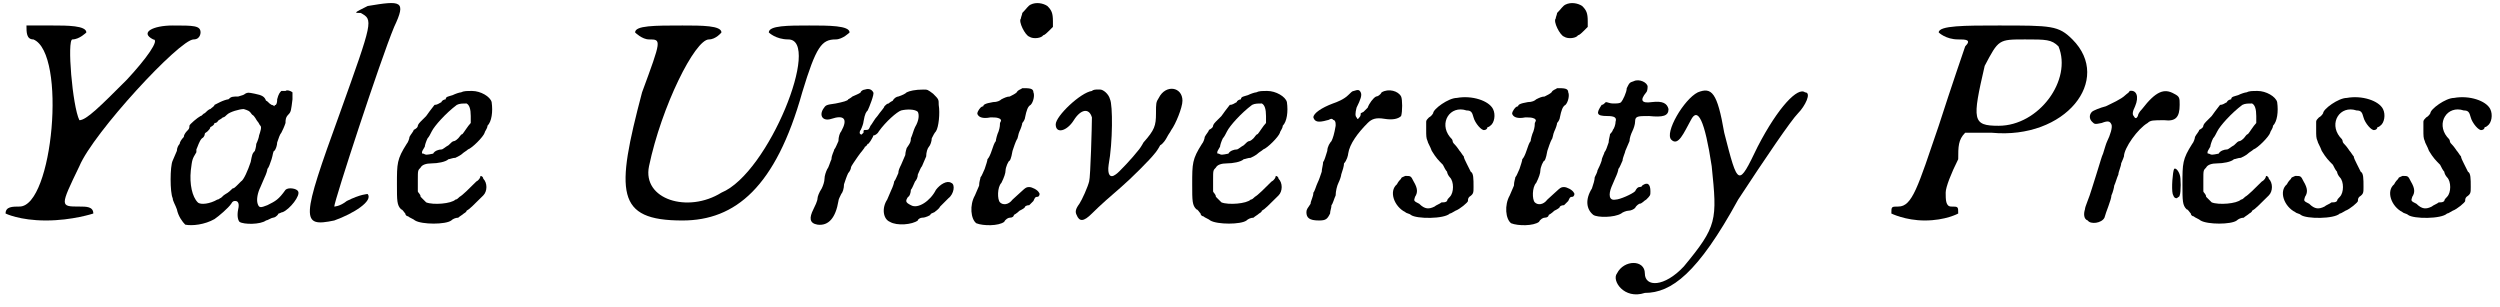 <?xml version='1.0' encoding='utf-8'?>
<svg xmlns="http://www.w3.org/2000/svg" xmlns:xlink="http://www.w3.org/1999/xlink" width="179px" height="22px" viewBox="0 0 1795 220" version="1.1">
<defs>
<path id="gl4357" d="M 19 4 C 19 9 19 14 24 14 C 48 24 38 134 14 134 C 9 134 4 134 4 139 C 4 139 14 144 33 144 C 52 144 67 139 67 139 C 67 134 62 134 57 134 C 43 134 43 134 57 105 C 67 81 129 14 139 14 C 144 14 144 9 144 9 C 144 4 139 4 124 4 C 110 4 100 9 110 14 C 115 14 105 28 91 43 C 72 62 62 72 57 72 C 52 62 48 14 52 14 C 57 14 62 9 62 9 C 62 4 48 4 38 4 C 28 4 19 4 19 4 z" fill="black"/><!-- width=153 height=148 -->
<path id="gl4358" d="M 91 3 C 90 3 90 3 88 3 C 87 4 86 5 85 9 C 85 10 85 12 84 13 C 84 13 83 13 83 14 C 82 13 81 13 81 13 C 79 12 78 10 77 10 C 76 7 74 6 69 5 C 64 4 64 4 62 5 C 61 6 60 6 57 7 C 53 7 52 7 50 9 C 49 9 46 10 44 11 C 42 12 40 13 40 13 C 40 14 38 15 37 16 C 36 16 34 18 33 19 C 32 19 31 21 30 21 C 28 22 22 27 22 28 C 22 29 22 30 21 31 C 20 32 18 34 18 36 C 16 38 15 40 15 41 C 14 42 13 44 13 46 C 12 48 11 51 10 53 C 8 57 8 76 10 80 C 10 82 12 85 13 88 C 14 93 17 97 19 99 C 24 100 33 99 40 95 C 43 93 50 87 52 84 C 53 82 54 82 55 82 C 57 82 58 84 57 88 C 56 93 57 96 58 97 C 61 99 73 99 77 96 C 78 96 81 94 82 94 C 83 94 85 93 86 91 C 87 91 88 90 89 90 C 94 88 102 78 100 75 C 99 73 93 72 91 74 C 86 81 84 82 78 85 C 73 87 72 87 71 84 C 70 81 71 76 73 72 C 74 70 75 67 76 65 C 77 63 78 60 78 59 C 79 58 80 55 81 52 C 82 49 82 46 83 46 C 84 45 85 42 85 40 C 86 37 87 34 88 33 C 89 31 90 29 91 26 C 91 24 91 22 93 20 C 95 18 95 17 96 9 C 96 6 96 4 96 4 C 95 3 92 2 91 3 M 67 20 C 69 21 70 24 71 25 C 72 26 72 27 73 28 C 74 29 73 32 72 35 C 72 36 71 39 70 41 C 70 43 69 46 69 46 C 67 48 67 49 66 54 C 64 60 61 67 59 68 C 58 69 57 70 56 71 C 55 72 54 73 53 73 C 52 74 50 76 48 77 C 46 78 45 80 44 80 C 44 80 43 81 42 81 C 37 84 30 85 28 83 C 24 79 22 70 23 60 C 24 52 24 52 27 47 C 27 46 27 45 27 45 C 28 43 29 39 31 37 C 33 36 33 34 33 34 C 33 33 34 33 35 32 C 36 31 37 30 37 29 C 39 28 40 27 40 26 C 42 26 42 25 43 24 C 43 24 45 23 46 22 C 47 22 48 21 49 20 C 51 18 58 16 61 16 C 64 17 65 17 67 20 z" fill="black"/><!-- width=107 height=110 -->
<path id="gl4359" d="M 48 4 C 38 9 38 9 43 9 C 52 14 52 14 28 81 C 0 158 0 163 24 158 C 38 153 52 144 48 139 C 48 139 43 139 33 144 C 28 148 24 148 24 148 C 24 144 57 43 67 19 C 76 0 72 0 48 4 z" fill="black"/><!-- width=81 height=168 -->
<path id="gl4360" d="M 59 4 C 58 4 55 5 53 6 C 50 7 48 7 48 9 C 47 9 45 10 45 11 C 43 12 42 13 40 13 C 37 17 36 18 34 21 C 33 22 31 24 30 25 C 28 27 28 28 28 28 C 28 29 27 30 25 31 C 25 32 23 34 22 36 C 22 37 21 40 20 41 C 13 52 13 55 13 70 C 13 82 13 85 16 88 C 17 88 18 90 19 91 C 19 92 20 93 21 93 C 22 94 25 95 26 96 C 31 99 48 99 52 96 C 53 95 55 94 57 94 C 58 93 60 92 61 91 C 61 91 63 90 63 89 C 65 88 68 85 75 78 C 78 75 78 69 75 66 C 75 65 74 64 73 64 C 73 65 72 67 70 68 C 65 73 60 78 58 79 C 57 80 56 81 55 81 C 52 84 39 85 34 83 C 34 83 32 81 30 79 C 30 77 28 76 28 75 C 28 72 28 70 28 67 C 28 60 28 60 30 58 C 31 56 34 55 38 55 C 42 55 48 54 50 52 C 51 52 53 51 55 51 C 57 50 59 49 60 48 C 61 47 63 46 64 45 C 67 44 75 36 76 33 C 76 32 78 30 78 28 C 81 25 82 18 81 11 C 80 7 73 3 67 3 C 63 3 61 3 59 4 M 63 12 C 65 13 66 16 66 21 C 66 23 66 25 66 26 C 64 28 61 33 60 34 C 59 34 58 36 57 37 C 55 39 54 39 54 39 C 53 39 52 40 50 42 C 48 43 46 45 45 45 C 43 45 40 46 39 48 C 34 49 34 49 32 48 C 31 48 31 48 31 47 C 31 46 32 45 33 43 C 33 42 34 39 35 37 C 36 36 37 34 38 32 C 40 28 48 19 56 13 C 58 12 60 12 63 12 z" fill="black"/><!-- width=88 height=106 -->
<path id="gl4361" d="M 14 9 C 14 9 19 14 24 14 C 33 14 33 14 19 52 C 0 124 0 144 48 144 C 86 144 115 120 134 52 C 144 19 148 14 158 14 C 163 14 168 9 168 9 C 168 4 153 4 139 4 C 124 4 110 4 110 9 C 110 9 115 14 124 14 C 148 14 110 110 76 124 C 52 139 19 129 24 105 C 33 62 57 14 67 14 C 72 14 76 9 76 9 C 76 4 62 4 48 4 C 28 4 14 4 14 9 z" fill="black"/><!-- width=177 height=153 -->
<path id="gl4362" d="M 46 10 C 45 10 43 11 43 12 C 42 13 39 14 37 15 C 36 16 34 17 34 17 C 34 18 30 19 25 20 C 18 21 18 21 16 24 C 13 29 16 33 22 31 C 31 28 34 31 29 40 C 28 41 27 44 27 47 C 26 49 25 52 24 53 C 24 54 22 57 22 60 C 21 62 20 66 19 67 C 18 69 17 72 17 74 C 17 76 16 79 15 81 C 13 84 12 87 12 88 C 12 90 10 94 9 96 C 6 102 6 106 12 107 C 20 108 25 102 27 90 C 27 89 28 87 29 85 C 30 84 31 81 31 78 C 32 75 33 72 34 70 C 35 69 36 67 36 66 C 36 65 39 61 41 58 C 43 55 46 52 46 51 C 47 51 48 49 48 49 C 49 49 49 48 50 47 C 51 45 52 44 52 43 C 53 43 55 42 56 40 C 61 33 69 26 72 25 C 76 24 82 24 84 26 C 85 28 85 32 82 37 C 81 39 80 43 79 45 C 79 48 78 49 76 52 C 76 52 75 55 75 57 C 74 59 73 62 72 64 C 71 66 70 68 70 70 C 69 72 68 75 67 76 C 67 77 66 80 65 82 C 64 84 63 87 62 89 C 58 95 59 103 64 105 C 69 108 80 107 84 104 C 84 103 86 102 87 102 C 90 102 93 100 93 100 C 93 99 94 99 96 98 C 97 97 99 96 100 94 C 102 92 103 91 106 88 C 110 85 111 78 108 77 C 105 75 100 78 97 82 C 93 90 84 96 79 93 C 75 91 75 90 77 87 C 78 87 79 84 79 82 C 80 81 81 78 82 76 C 83 75 84 73 84 71 C 85 69 86 66 87 65 C 88 63 89 60 90 58 C 90 55 91 52 92 51 C 93 50 94 47 94 45 C 95 43 96 41 97 40 C 99 37 100 27 99 21 C 99 17 99 17 95 13 C 91 10 91 10 88 10 C 82 10 78 11 76 12 C 75 13 73 14 70 15 C 69 15 67 16 66 18 C 64 19 63 20 63 20 C 62 20 61 21 60 22 C 60 23 57 26 55 29 C 53 31 51 35 50 36 C 49 38 49 39 47 39 C 45 39 45 39 45 41 C 44 42 43 43 43 42 C 42 42 42 40 43 39 C 44 37 45 34 45 33 C 46 27 47 26 48 25 C 49 23 53 13 52 12 C 51 10 49 9 46 10 z" fill="black"/><!-- width=115 height=114 -->
<path id="gl4363" d="M 55 3 C 53 4 52 6 49 9 C 49 10 48 12 48 13 C 46 15 51 25 54 26 C 57 28 63 27 64 25 C 65 25 67 23 68 22 C 69 21 70 20 71 19 C 71 18 71 16 71 15 C 71 9 70 7 67 4 C 64 2 59 1 55 3 M 49 63 C 48 64 46 64 45 66 C 44 67 42 68 40 69 C 38 69 36 70 34 71 C 33 72 31 73 28 73 C 22 74 21 75 21 76 C 21 76 20 76 19 77 C 18 78 16 81 17 82 C 18 84 21 85 26 84 C 30 84 31 84 33 85 C 34 86 34 86 33 88 C 33 89 33 91 32 94 C 31 96 30 100 30 101 C 29 102 28 105 27 108 C 26 111 25 113 24 114 C 24 115 23 118 22 121 C 21 123 20 126 19 127 C 19 128 18 130 18 133 C 17 135 16 138 15 140 C 11 147 12 157 16 160 C 21 162 32 162 36 159 C 37 157 39 156 40 156 C 42 156 43 155 43 154 C 43 154 45 153 47 151 C 49 150 51 149 51 148 C 51 148 52 147 54 147 C 55 146 57 144 57 144 C 58 142 58 141 60 141 C 61 141 62 139 61 138 C 60 136 56 134 54 134 C 51 134 51 135 42 143 C 39 147 35 147 33 145 C 31 143 31 134 34 131 C 36 127 37 124 37 122 C 37 120 39 115 40 115 C 40 115 41 114 42 108 C 43 105 44 102 45 100 C 46 99 46 96 47 94 C 48 92 49 89 49 88 C 50 87 51 85 51 84 C 52 79 53 76 55 75 C 57 73 58 68 57 66 C 57 63 54 63 49 63 z" fill="black"/><!-- width=78 height=195 -->
<path id="gl4364" d="M 42 27 C 34 28 16 45 16 51 C 16 58 24 56 29 48 C 34 40 40 39 42 46 C 42 51 41 89 40 92 C 39 96 35 105 33 108 C 30 112 30 114 31 116 C 33 121 36 121 42 115 C 48 109 56 102 63 96 C 70 90 84 76 87 72 C 88 71 90 68 91 66 C 93 65 95 62 96 60 C 97 58 98 57 99 55 C 102 51 107 39 107 34 C 107 24 95 22 90 32 C 88 35 88 36 88 43 C 88 52 87 55 79 64 C 78 66 76 69 75 70 C 72 74 61 86 59 87 C 55 90 53 87 54 80 C 57 64 57 37 55 33 C 54 29 50 26 48 26 C 47 26 46 26 45 26 C 45 26 43 26 42 27 z" fill="black"/><!-- width=118 height=129 -->
<path id="gl4360" d="M 59 4 C 58 4 55 5 53 6 C 50 7 48 7 48 9 C 47 9 45 10 45 11 C 43 12 42 13 40 13 C 37 17 36 18 34 21 C 33 22 31 24 30 25 C 28 27 28 28 28 28 C 28 29 27 30 25 31 C 25 32 23 34 22 36 C 22 37 21 40 20 41 C 13 52 13 55 13 70 C 13 82 13 85 16 88 C 17 88 18 90 19 91 C 19 92 20 93 21 93 C 22 94 25 95 26 96 C 31 99 48 99 52 96 C 53 95 55 94 57 94 C 58 93 60 92 61 91 C 61 91 63 90 63 89 C 65 88 68 85 75 78 C 78 75 78 69 75 66 C 75 65 74 64 73 64 C 73 65 72 67 70 68 C 65 73 60 78 58 79 C 57 80 56 81 55 81 C 52 84 39 85 34 83 C 34 83 32 81 30 79 C 30 77 28 76 28 75 C 28 72 28 70 28 67 C 28 60 28 60 30 58 C 31 56 34 55 38 55 C 42 55 48 54 50 52 C 51 52 53 51 55 51 C 57 50 59 49 60 48 C 61 47 63 46 64 45 C 67 44 75 36 76 33 C 76 32 78 30 78 28 C 81 25 82 18 81 11 C 80 7 73 3 67 3 C 63 3 61 3 59 4 M 63 12 C 65 13 66 16 66 21 C 66 23 66 25 66 26 C 64 28 61 33 60 34 C 59 34 58 36 57 37 C 55 39 54 39 54 39 C 53 39 52 40 50 42 C 48 43 46 45 45 45 C 43 45 40 46 39 48 C 34 49 34 49 32 48 C 31 48 31 48 31 47 C 31 46 32 45 33 43 C 33 42 34 39 35 37 C 36 36 37 34 38 32 C 40 28 48 19 56 13 C 58 12 60 12 63 12 z" fill="black"/><!-- width=88 height=106 -->
<path id="gl4365" d="M 56 30 C 55 30 54 31 52 33 C 49 36 44 38 41 39 C 33 42 27 46 27 49 C 28 52 30 53 37 51 C 38 51 39 50 40 50 C 41 50 41 51 42 51 C 43 52 43 53 43 55 C 42 61 41 64 40 66 C 39 67 37 70 37 73 C 36 76 35 80 34 81 C 34 83 33 86 33 88 C 32 91 31 94 30 96 C 29 98 28 102 27 103 C 27 106 25 109 25 111 C 23 114 22 115 22 117 C 22 121 24 123 31 123 C 36 123 37 122 39 118 C 39 116 40 114 40 112 C 41 111 42 107 43 105 C 43 102 44 98 45 96 C 46 94 47 91 47 90 C 48 87 49 84 49 82 C 51 80 52 76 52 75 C 53 68 59 60 66 53 C 69 50 72 49 78 50 C 84 51 88 50 90 48 C 91 45 91 36 90 34 C 88 30 81 28 76 31 C 75 33 73 34 72 34 C 70 35 67 39 66 42 C 65 43 64 44 63 45 C 63 45 61 46 61 46 C 61 47 61 48 60 49 C 59 50 59 51 58 49 C 57 48 57 46 58 42 C 61 36 62 33 61 31 C 60 29 59 29 56 30 z" fill="black"/><!-- width=102 height=133 -->
<path id="gl4366" d="M 49 4 C 43 4 32 12 32 15 C 32 15 31 17 29 18 C 28 19 27 20 27 21 C 27 23 27 25 27 27 C 27 31 27 33 28 35 C 28 36 30 39 31 42 C 34 47 36 49 39 52 C 40 54 41 56 42 57 C 42 58 43 60 44 61 C 47 64 47 72 44 75 C 43 76 42 77 42 78 C 41 79 40 79 38 79 C 37 80 34 81 33 82 C 29 84 26 84 22 80 C 18 78 18 78 19 75 C 21 72 21 69 18 64 C 16 60 16 60 12 60 C 10 61 9 61 9 62 C 8 63 7 64 6 66 C 0 71 4 82 12 86 C 13 87 15 87 16 88 C 20 91 40 91 44 87 C 45 87 46 86 48 85 C 51 84 57 79 57 78 C 57 77 57 76 58 75 C 61 73 61 72 61 68 C 61 62 61 58 59 57 C 58 55 57 53 56 51 C 55 49 54 47 54 46 C 53 45 52 43 51 42 C 51 42 49 39 48 38 C 47 37 46 36 46 35 C 46 34 45 33 44 32 C 36 22 44 9 56 13 C 59 13 60 14 61 18 C 62 22 67 28 69 27 C 70 27 71 26 71 25 C 71 25 72 25 73 24 C 76 22 77 16 75 12 C 72 6 60 2 49 4 z" fill="black"/><!-- width=82 height=97 -->
<path id="gl4363" d="M 55 3 C 53 4 52 6 49 9 C 49 10 48 12 48 13 C 46 15 51 25 54 26 C 57 28 63 27 64 25 C 65 25 67 23 68 22 C 69 21 70 20 71 19 C 71 18 71 16 71 15 C 71 9 70 7 67 4 C 64 2 59 1 55 3 M 49 63 C 48 64 46 64 45 66 C 44 67 42 68 40 69 C 38 69 36 70 34 71 C 33 72 31 73 28 73 C 22 74 21 75 21 76 C 21 76 20 76 19 77 C 18 78 16 81 17 82 C 18 84 21 85 26 84 C 30 84 31 84 33 85 C 34 86 34 86 33 88 C 33 89 33 91 32 94 C 31 96 30 100 30 101 C 29 102 28 105 27 108 C 26 111 25 113 24 114 C 24 115 23 118 22 121 C 21 123 20 126 19 127 C 19 128 18 130 18 133 C 17 135 16 138 15 140 C 11 147 12 157 16 160 C 21 162 32 162 36 159 C 37 157 39 156 40 156 C 42 156 43 155 43 154 C 43 154 45 153 47 151 C 49 150 51 149 51 148 C 51 148 52 147 54 147 C 55 146 57 144 57 144 C 58 142 58 141 60 141 C 61 141 62 139 61 138 C 60 136 56 134 54 134 C 51 134 51 135 42 143 C 39 147 35 147 33 145 C 31 143 31 134 34 131 C 36 127 37 124 37 122 C 37 120 39 115 40 115 C 40 115 41 114 42 108 C 43 105 44 102 45 100 C 46 99 46 96 47 94 C 48 92 49 89 49 88 C 50 87 51 85 51 84 C 52 79 53 76 55 75 C 57 73 58 68 57 66 C 57 63 54 63 49 63 z" fill="black"/><!-- width=78 height=195 -->
<path id="gl4608" d="M 54 8 C 51 9 51 9 49 13 C 49 16 46 22 45 23 C 44 24 42 24 39 24 C 37 24 35 23 34 23 C 33 24 32 25 31 25 C 27 31 27 33 35 33 C 40 33 42 34 41 37 C 41 39 40 42 39 43 C 39 44 37 46 37 46 C 37 47 36 50 36 52 C 35 55 34 58 33 59 C 33 60 31 63 31 65 C 30 68 29 70 28 72 C 28 73 27 75 26 77 C 26 79 25 82 24 85 C 19 93 20 100 25 104 C 28 106 40 106 45 103 C 46 102 49 101 50 101 C 52 101 54 100 55 99 C 56 97 58 96 58 96 C 60 96 61 94 63 93 C 66 90 66 90 66 87 C 66 82 64 80 60 83 C 60 84 58 84 58 84 C 57 84 56 85 55 87 C 53 89 44 93 41 93 C 36 94 36 89 38 84 C 39 82 40 79 41 77 C 42 75 43 72 43 71 C 44 70 45 67 46 65 C 46 63 48 59 48 58 C 49 56 50 53 51 51 C 51 49 52 46 53 44 C 54 42 55 39 55 37 C 55 33 57 33 65 33 C 75 34 79 33 79 28 C 78 24 75 22 67 23 C 60 24 58 22 63 16 C 64 15 64 12 64 12 C 64 9 58 6 54 8 z" fill="black"/><!-- width=89 height=117 -->
<path id="gl4609" d="M 62 4 C 52 9 38 33 43 38 C 48 43 52 33 57 24 C 62 14 67 24 72 57 C 76 96 76 100 52 129 C 38 144 24 144 24 134 C 24 124 9 124 4 134 C 0 139 9 153 24 148 C 43 148 62 134 91 81 C 110 52 129 24 134 19 C 139 14 144 4 139 4 C 134 0 120 14 105 43 C 91 72 91 72 81 33 C 76 4 72 0 62 4 z" fill="black"/><!-- width=148 height=158 -->
<path id="gl4610" d="M 43 9 C 43 9 48 14 57 14 C 62 14 67 14 62 19 C 62 19 52 48 43 76 C 28 120 24 134 14 134 C 9 134 9 134 9 139 C 9 139 19 144 33 144 C 48 144 57 139 57 139 C 57 134 57 134 52 134 C 48 134 48 129 48 124 C 48 120 52 110 57 100 C 57 91 57 86 62 81 C 67 81 76 81 81 81 C 134 86 168 43 139 14 C 129 4 124 4 86 4 C 62 4 43 4 43 9 M 129 19 C 139 43 115 76 86 76 C 67 76 67 72 76 33 C 86 14 86 14 105 14 C 120 14 124 14 129 19 z" fill="black"/><!-- width=158 height=148 -->
<path id="gl4611" d="M 54 28 C 54 29 52 30 51 31 C 48 34 41 37 37 39 C 33 40 28 42 27 43 C 25 45 25 48 27 50 C 29 52 29 52 34 51 C 39 49 40 50 41 52 C 42 54 40 60 38 64 C 37 66 36 70 35 73 C 34 75 33 79 32 82 C 31 85 29 92 27 98 C 25 105 22 111 22 113 C 21 116 21 120 24 121 C 26 124 34 123 36 119 C 37 115 41 106 41 103 C 42 101 43 97 43 96 C 44 94 45 90 46 88 C 46 86 48 82 48 80 C 49 78 50 75 50 75 C 50 69 60 55 67 51 C 69 49 71 49 79 49 C 87 50 90 47 90 38 C 90 33 90 32 86 30 C 79 26 73 28 63 41 C 61 43 60 45 60 46 C 59 48 58 48 57 46 C 56 45 56 43 58 39 C 61 32 59 27 54 28 M 86 84 C 85 86 84 98 85 102 C 86 105 87 105 88 105 C 89 104 90 104 90 103 C 91 101 91 90 90 88 C 89 85 87 83 86 84 z" fill="black"/><!-- width=99 height=131 -->
<path id="gl4360" d="M 59 4 C 58 4 55 5 53 6 C 50 7 48 7 48 9 C 47 9 45 10 45 11 C 43 12 42 13 40 13 C 37 17 36 18 34 21 C 33 22 31 24 30 25 C 28 27 28 28 28 28 C 28 29 27 30 25 31 C 25 32 23 34 22 36 C 22 37 21 40 20 41 C 13 52 13 55 13 70 C 13 82 13 85 16 88 C 17 88 18 90 19 91 C 19 92 20 93 21 93 C 22 94 25 95 26 96 C 31 99 48 99 52 96 C 53 95 55 94 57 94 C 58 93 60 92 61 91 C 61 91 63 90 63 89 C 65 88 68 85 75 78 C 78 75 78 69 75 66 C 75 65 74 64 73 64 C 73 65 72 67 70 68 C 65 73 60 78 58 79 C 57 80 56 81 55 81 C 52 84 39 85 34 83 C 34 83 32 81 30 79 C 30 77 28 76 28 75 C 28 72 28 70 28 67 C 28 60 28 60 30 58 C 31 56 34 55 38 55 C 42 55 48 54 50 52 C 51 52 53 51 55 51 C 57 50 59 49 60 48 C 61 47 63 46 64 45 C 67 44 75 36 76 33 C 76 32 78 30 78 28 C 81 25 82 18 81 11 C 80 7 73 3 67 3 C 63 3 61 3 59 4 M 63 12 C 65 13 66 16 66 21 C 66 23 66 25 66 26 C 64 28 61 33 60 34 C 59 34 58 36 57 37 C 55 39 54 39 54 39 C 53 39 52 40 50 42 C 48 43 46 45 45 45 C 43 45 40 46 39 48 C 34 49 34 49 32 48 C 31 48 31 48 31 47 C 31 46 32 45 33 43 C 33 42 34 39 35 37 C 36 36 37 34 38 32 C 40 28 48 19 56 13 C 58 12 60 12 63 12 z" fill="black"/><!-- width=88 height=106 -->
<path id="gl4366" d="M 49 4 C 43 4 32 12 32 15 C 32 15 31 17 29 18 C 28 19 27 20 27 21 C 27 23 27 25 27 27 C 27 31 27 33 28 35 C 28 36 30 39 31 42 C 34 47 36 49 39 52 C 40 54 41 56 42 57 C 42 58 43 60 44 61 C 47 64 47 72 44 75 C 43 76 42 77 42 78 C 41 79 40 79 38 79 C 37 80 34 81 33 82 C 29 84 26 84 22 80 C 18 78 18 78 19 75 C 21 72 21 69 18 64 C 16 60 16 60 12 60 C 10 61 9 61 9 62 C 8 63 7 64 6 66 C 0 71 4 82 12 86 C 13 87 15 87 16 88 C 20 91 40 91 44 87 C 45 87 46 86 48 85 C 51 84 57 79 57 78 C 57 77 57 76 58 75 C 61 73 61 72 61 68 C 61 62 61 58 59 57 C 58 55 57 53 56 51 C 55 49 54 47 54 46 C 53 45 52 43 51 42 C 51 42 49 39 48 38 C 47 37 46 36 46 35 C 46 34 45 33 44 32 C 36 22 44 9 56 13 C 59 13 60 14 61 18 C 62 22 67 28 69 27 C 70 27 71 26 71 25 C 71 25 72 25 73 24 C 76 22 77 16 75 12 C 72 6 60 2 49 4 z" fill="black"/><!-- width=82 height=97 -->
<path id="gl4366" d="M 49 4 C 43 4 32 12 32 15 C 32 15 31 17 29 18 C 28 19 27 20 27 21 C 27 23 27 25 27 27 C 27 31 27 33 28 35 C 28 36 30 39 31 42 C 34 47 36 49 39 52 C 40 54 41 56 42 57 C 42 58 43 60 44 61 C 47 64 47 72 44 75 C 43 76 42 77 42 78 C 41 79 40 79 38 79 C 37 80 34 81 33 82 C 29 84 26 84 22 80 C 18 78 18 78 19 75 C 21 72 21 69 18 64 C 16 60 16 60 12 60 C 10 61 9 61 9 62 C 8 63 7 64 6 66 C 0 71 4 82 12 86 C 13 87 15 87 16 88 C 20 91 40 91 44 87 C 45 87 46 86 48 85 C 51 84 57 79 57 78 C 57 77 57 76 58 75 C 61 73 61 72 61 68 C 61 62 61 58 59 57 C 58 55 57 53 56 51 C 55 49 54 47 54 46 C 53 45 52 43 51 42 C 51 42 49 39 48 38 C 47 37 46 36 46 35 C 46 34 45 33 44 32 C 36 22 44 9 56 13 C 59 13 60 14 61 18 C 62 22 67 28 69 27 C 70 27 71 26 71 25 C 71 25 72 25 73 24 C 76 22 77 16 75 12 C 72 6 60 2 49 4 z" fill="black"/><!-- width=82 height=97 -->
</defs>
<use xlink:href="#gl4357" x="0" y="14"/>
<use xlink:href="#gl4358" x="114" y="62"/>
<use xlink:href="#gl4359" x="216" y="0"/>
<use xlink:href="#gl4360" x="272" y="62"/>
<use xlink:href="#gl4361" x="442" y="14"/>
<use xlink:href="#gl4362" x="575" y="54"/>
<use xlink:href="#gl4363" x="685" y="0"/>
<use xlink:href="#gl4364" x="742" y="38"/>
<use xlink:href="#gl4360" x="843" y="62"/>
<use xlink:href="#gl4365" x="916" y="35"/>
<use xlink:href="#gl4366" x="997" y="66"/>
<use xlink:href="#gl4363" x="1069" y="0"/>
<use xlink:href="#gl4608" x="1119" y="50"/>
<use xlink:href="#gl4609" x="1157" y="62"/>
<use xlink:href="#gl4610" x="1349" y="14"/>
<use xlink:href="#gl4611" x="1475" y="37"/>
<use xlink:href="#gl4360" x="1554" y="62"/>
<use xlink:href="#gl4366" x="1636" y="66"/>
<use xlink:href="#gl4366" x="1713" y="66"/>
</svg>
